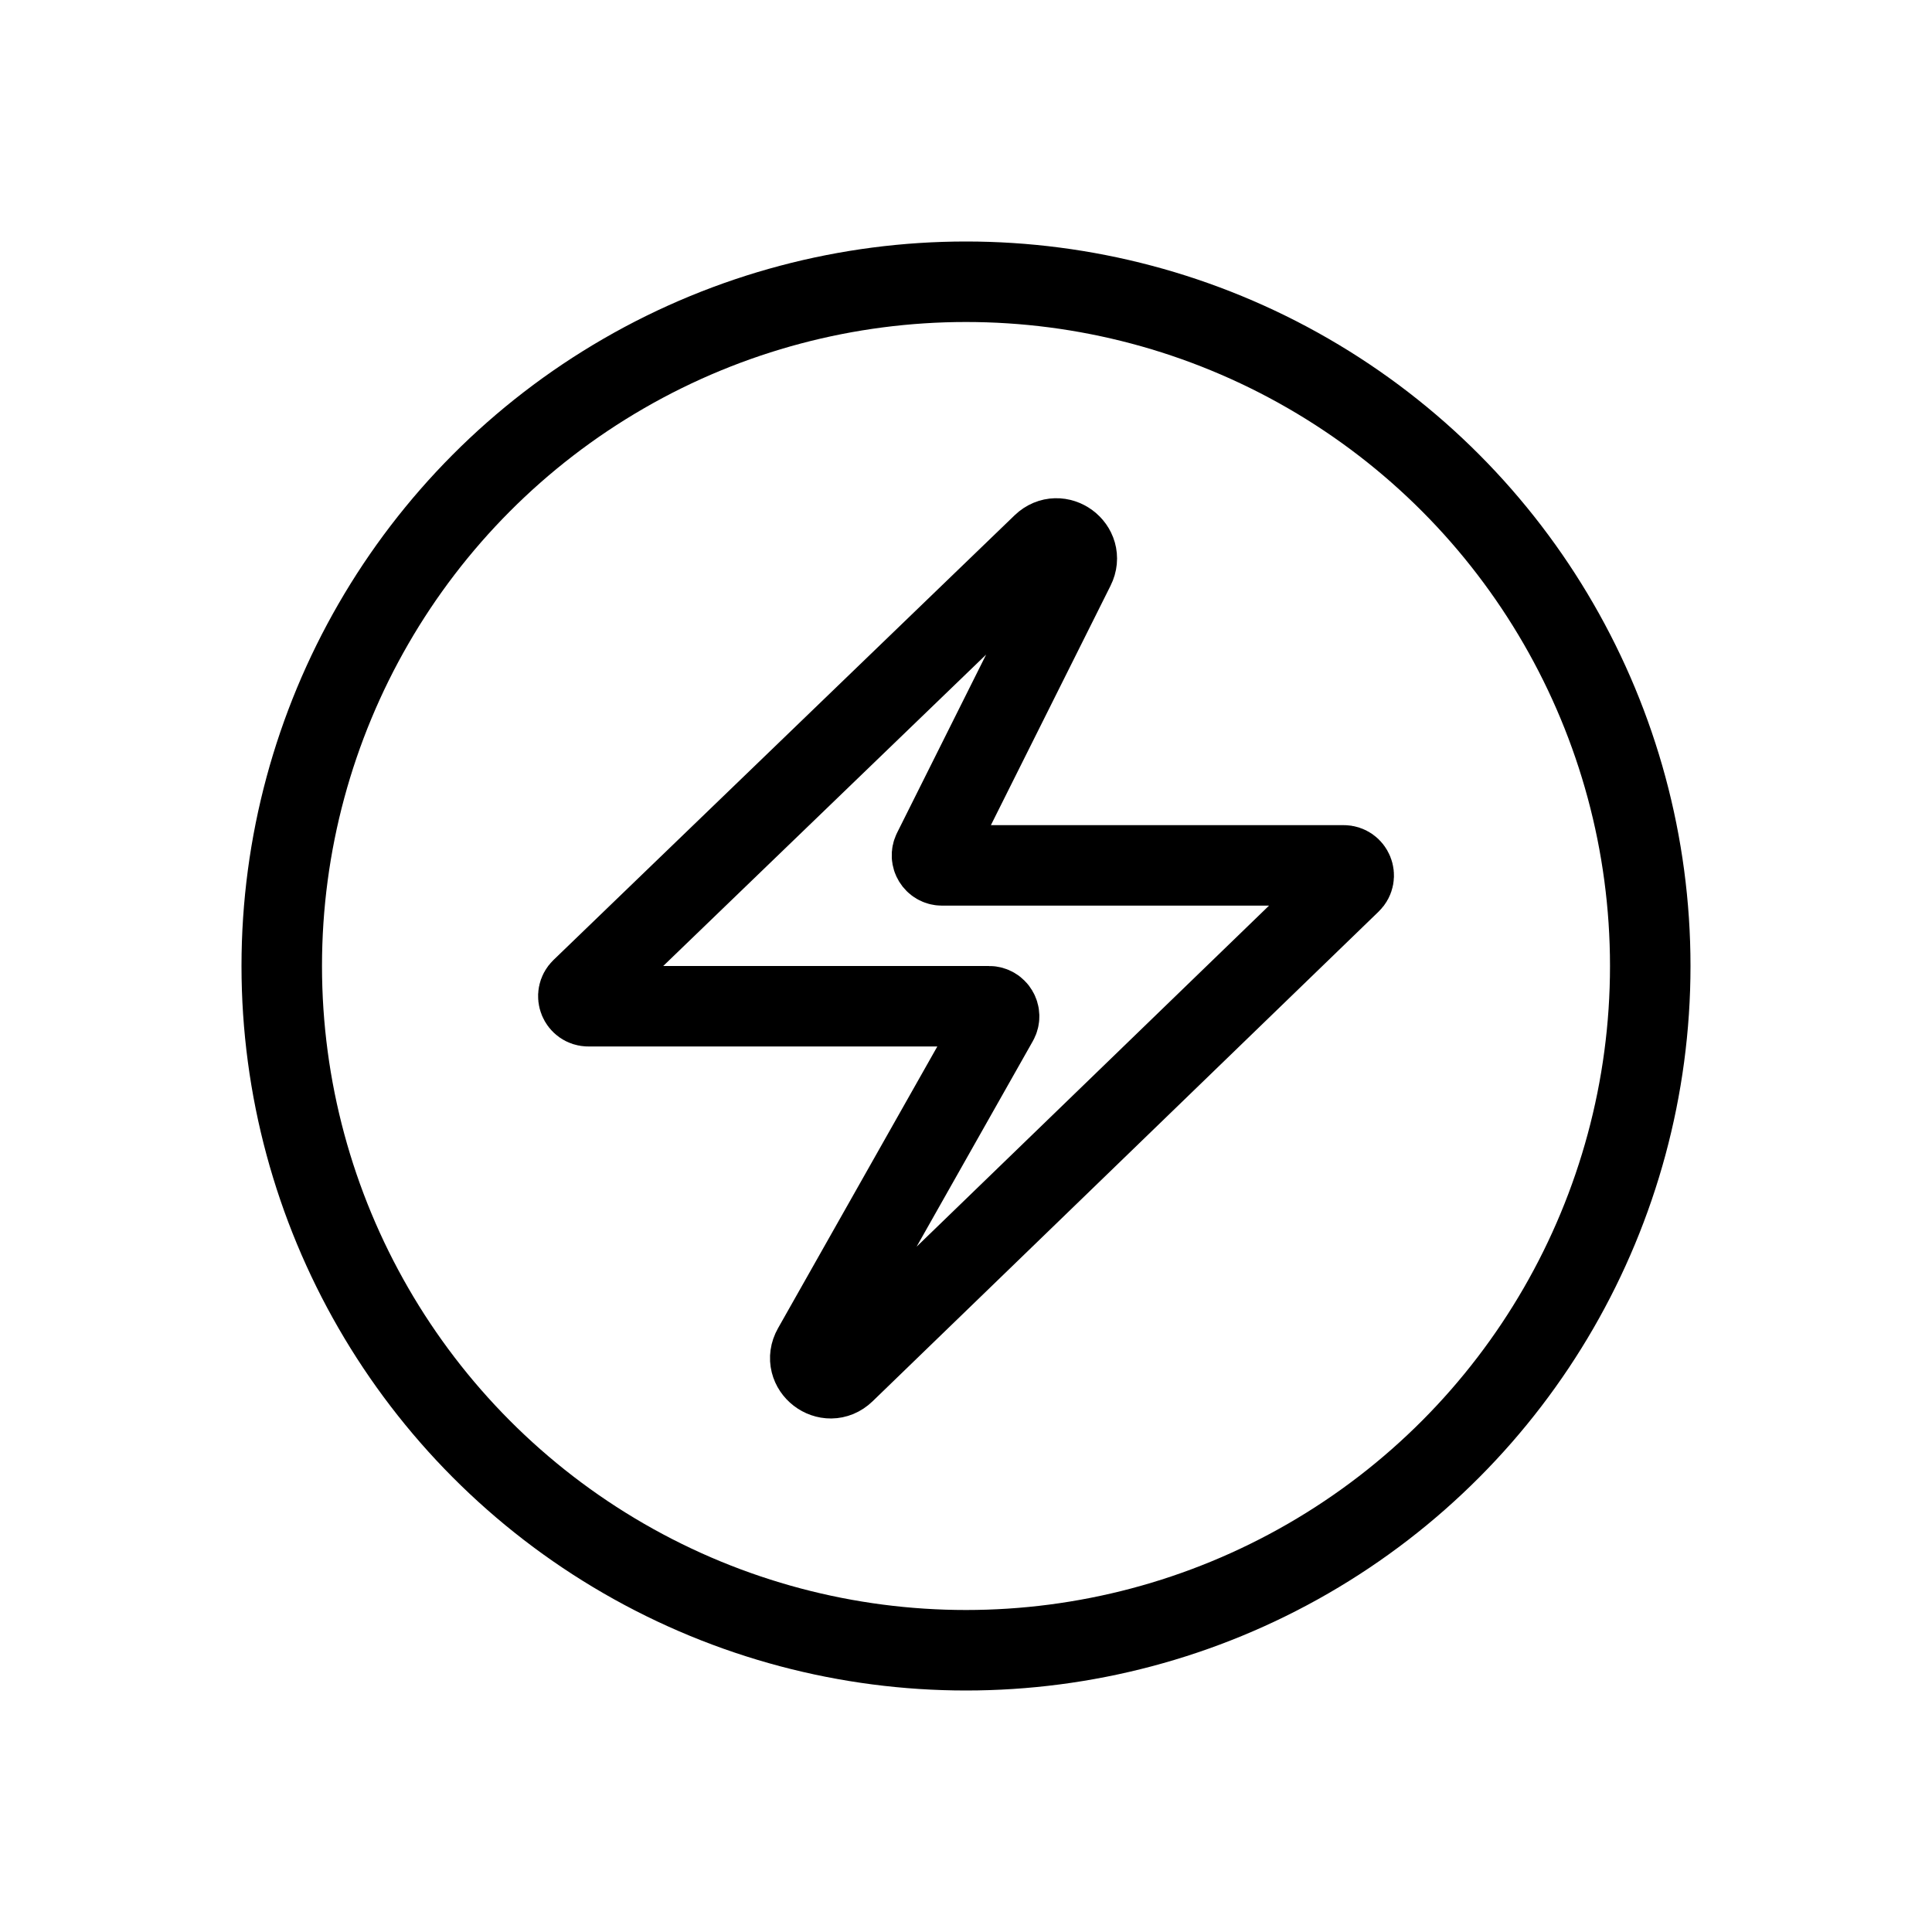 <svg width="24" height="24" viewBox="0 0 24 24" fill="none" xmlns="http://www.w3.org/2000/svg">
<circle cx="12" cy="12" r="8.5" stroke="black"/>
<path d="M16.778 10.965L10.492 17.048C10.284 17.249 9.958 16.997 10.1 16.746L12.395 12.687C12.442 12.603 12.382 12.5 12.286 12.5H7.31C7.197 12.5 7.142 12.363 7.223 12.285L12.951 6.761C13.154 6.566 13.474 6.802 13.348 7.053L11.591 10.569C11.549 10.652 11.609 10.75 11.702 10.75H16.691C16.803 10.75 16.859 10.887 16.778 10.965Z" stroke="black"/>
</svg>

